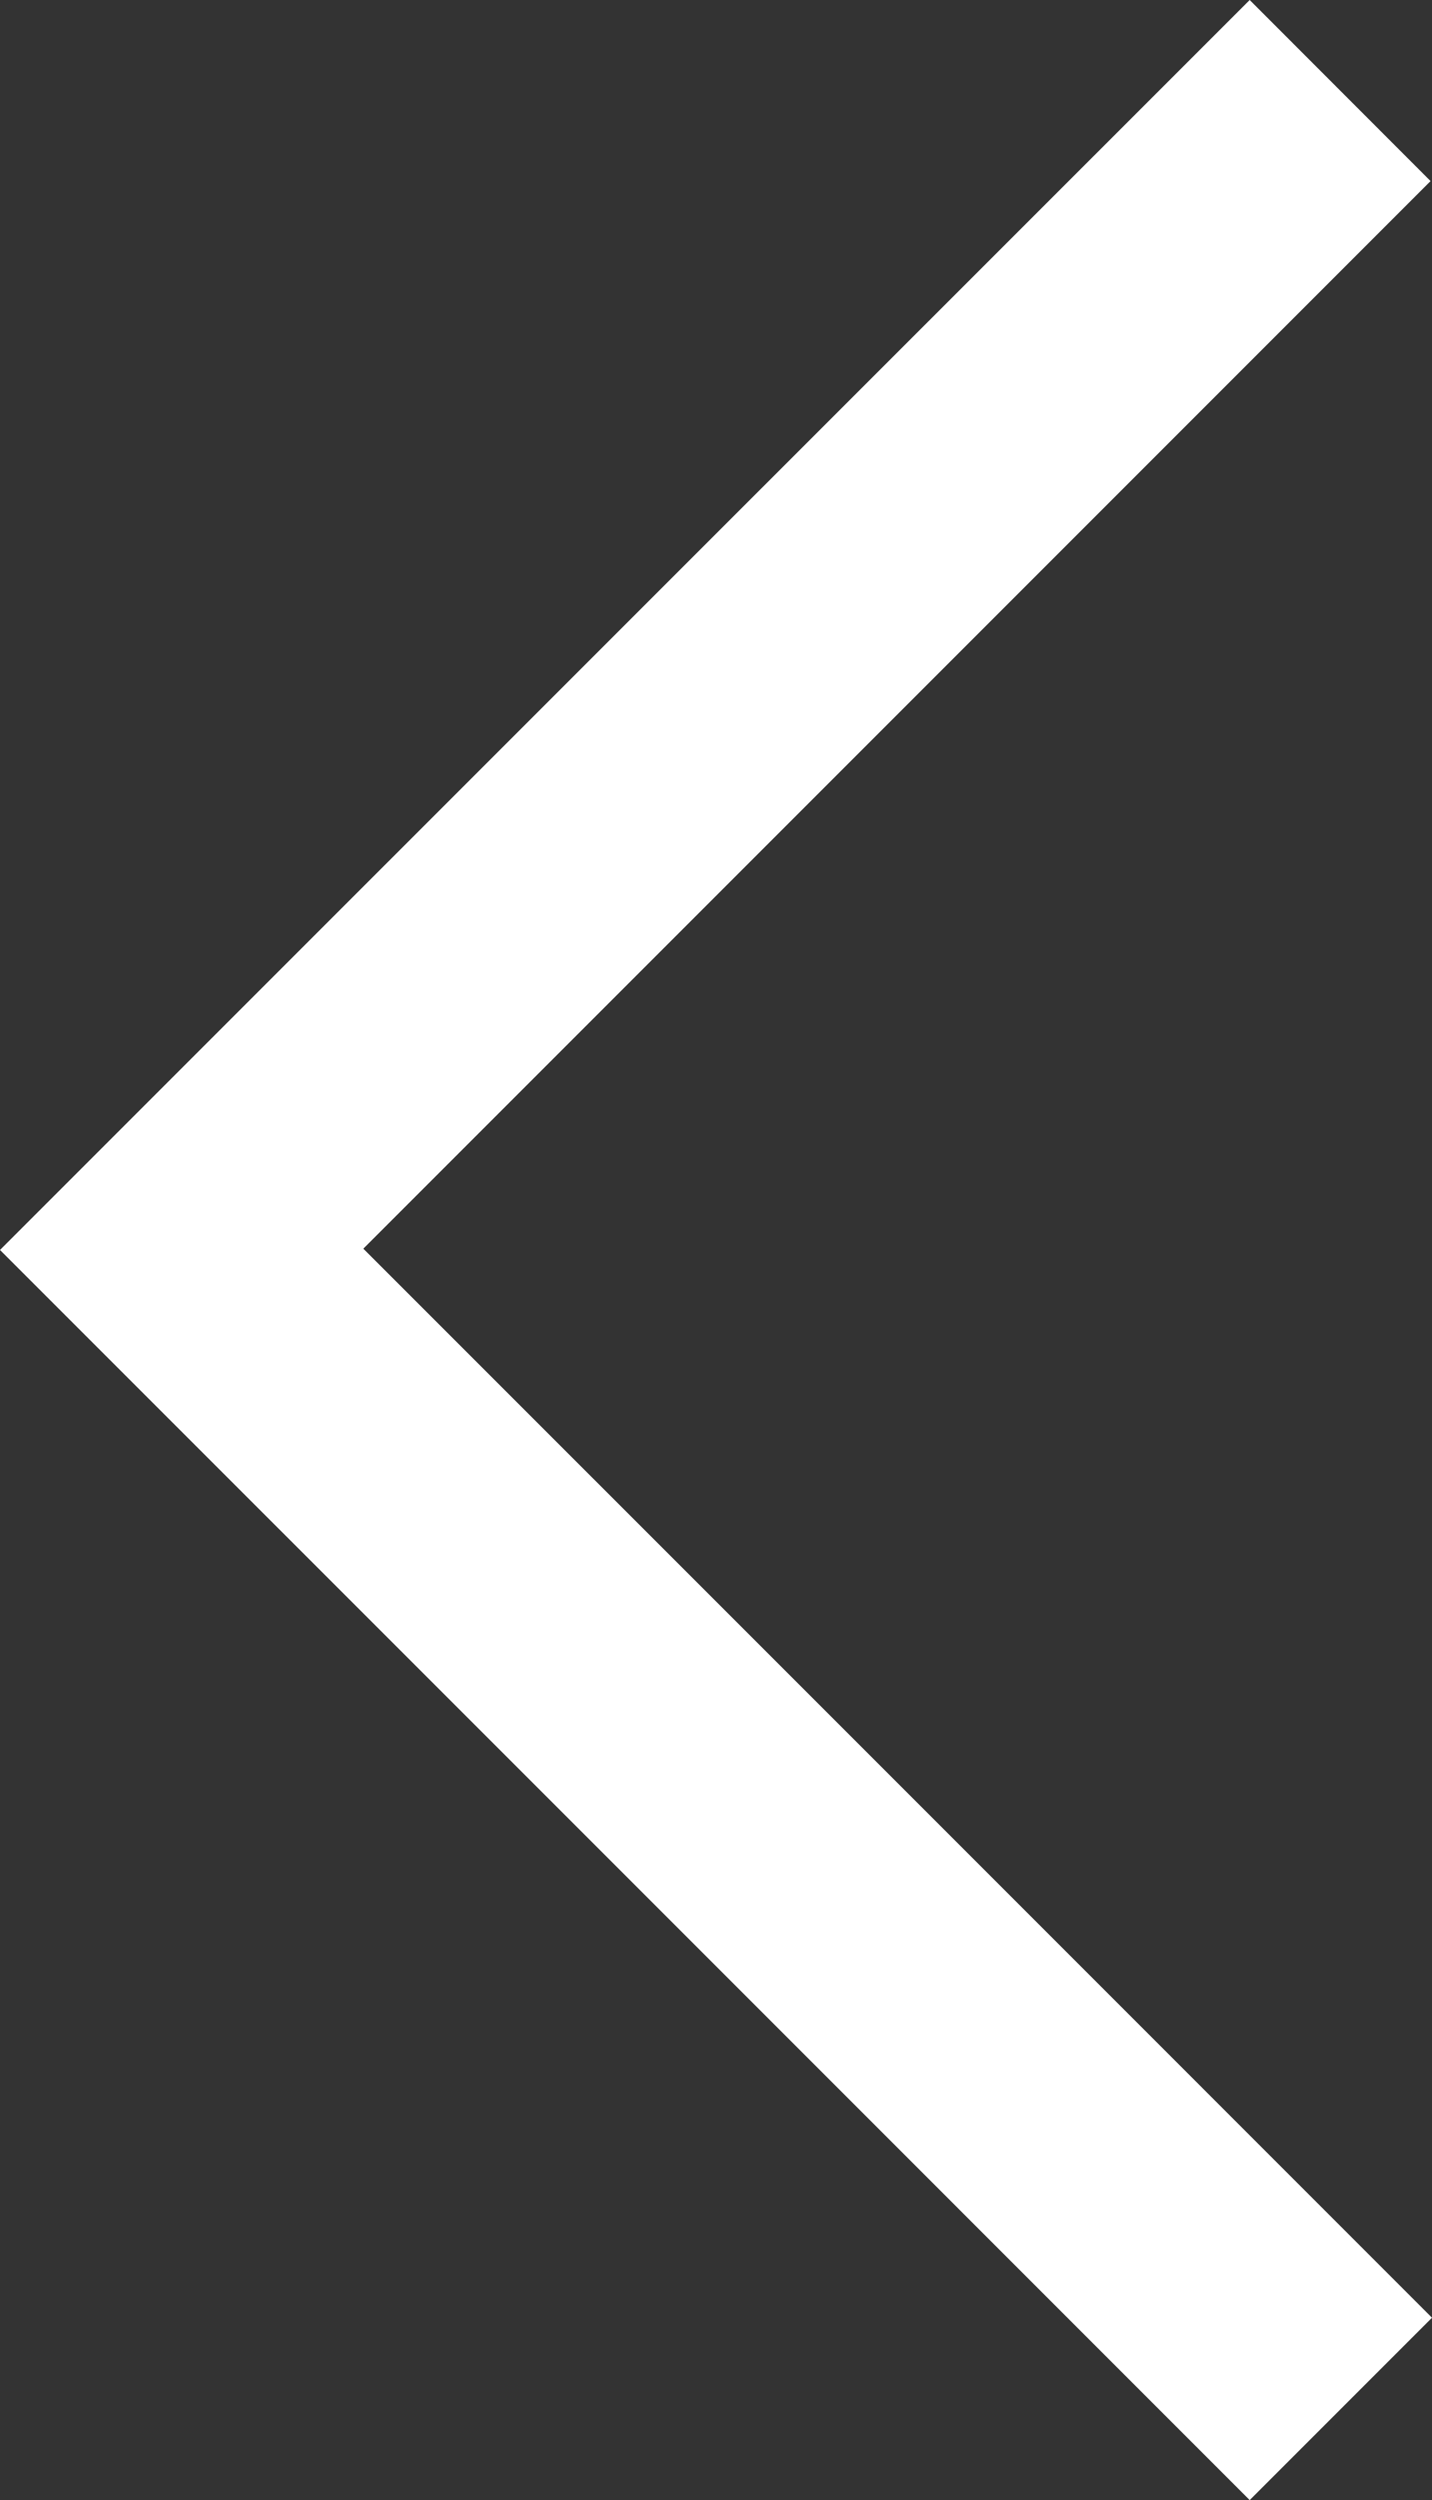 <?xml version="1.0" encoding="utf-8"?>
<!-- Generator: Adobe Illustrator 16.0.3, SVG Export Plug-In . SVG Version: 6.00 Build 0)  -->
<!DOCTYPE svg PUBLIC "-//W3C//DTD SVG 1.1//EN" "http://www.w3.org/Graphics/SVG/1.1/DTD/svg11.dtd">
<svg version="1.1" id="Warstwa_1" xmlns="http://www.w3.org/2000/svg" xmlns:xlink="http://www.w3.org/1999/xlink" x="0px" y="0px"
	 width="8.884px" height="15.505px" viewBox="0 0 8.884 15.505" enable-background="new 0 0 8.884 15.505" xml:space="preserve">
<rect x="0" y="0" width="8.884" height="15.505" fill="#333333" stroke="none"/>
<path fill-rule="evenodd" clip-rule="evenodd" fill="#FFFFFF" d="M0,7.752C2.584,5.168,5.17,2.582,7.753,0
	C8.125,0.372,8.5,0.748,8.875,1.123C6.672,3.326,4.463,5.535,2.254,7.744c2.216,2.215,4.425,4.425,6.63,6.63
	c-0.383,0.383-0.759,0.759-1.131,1.131C5.173,12.924,2.586,10.338,0,7.752z"/>
</svg>
